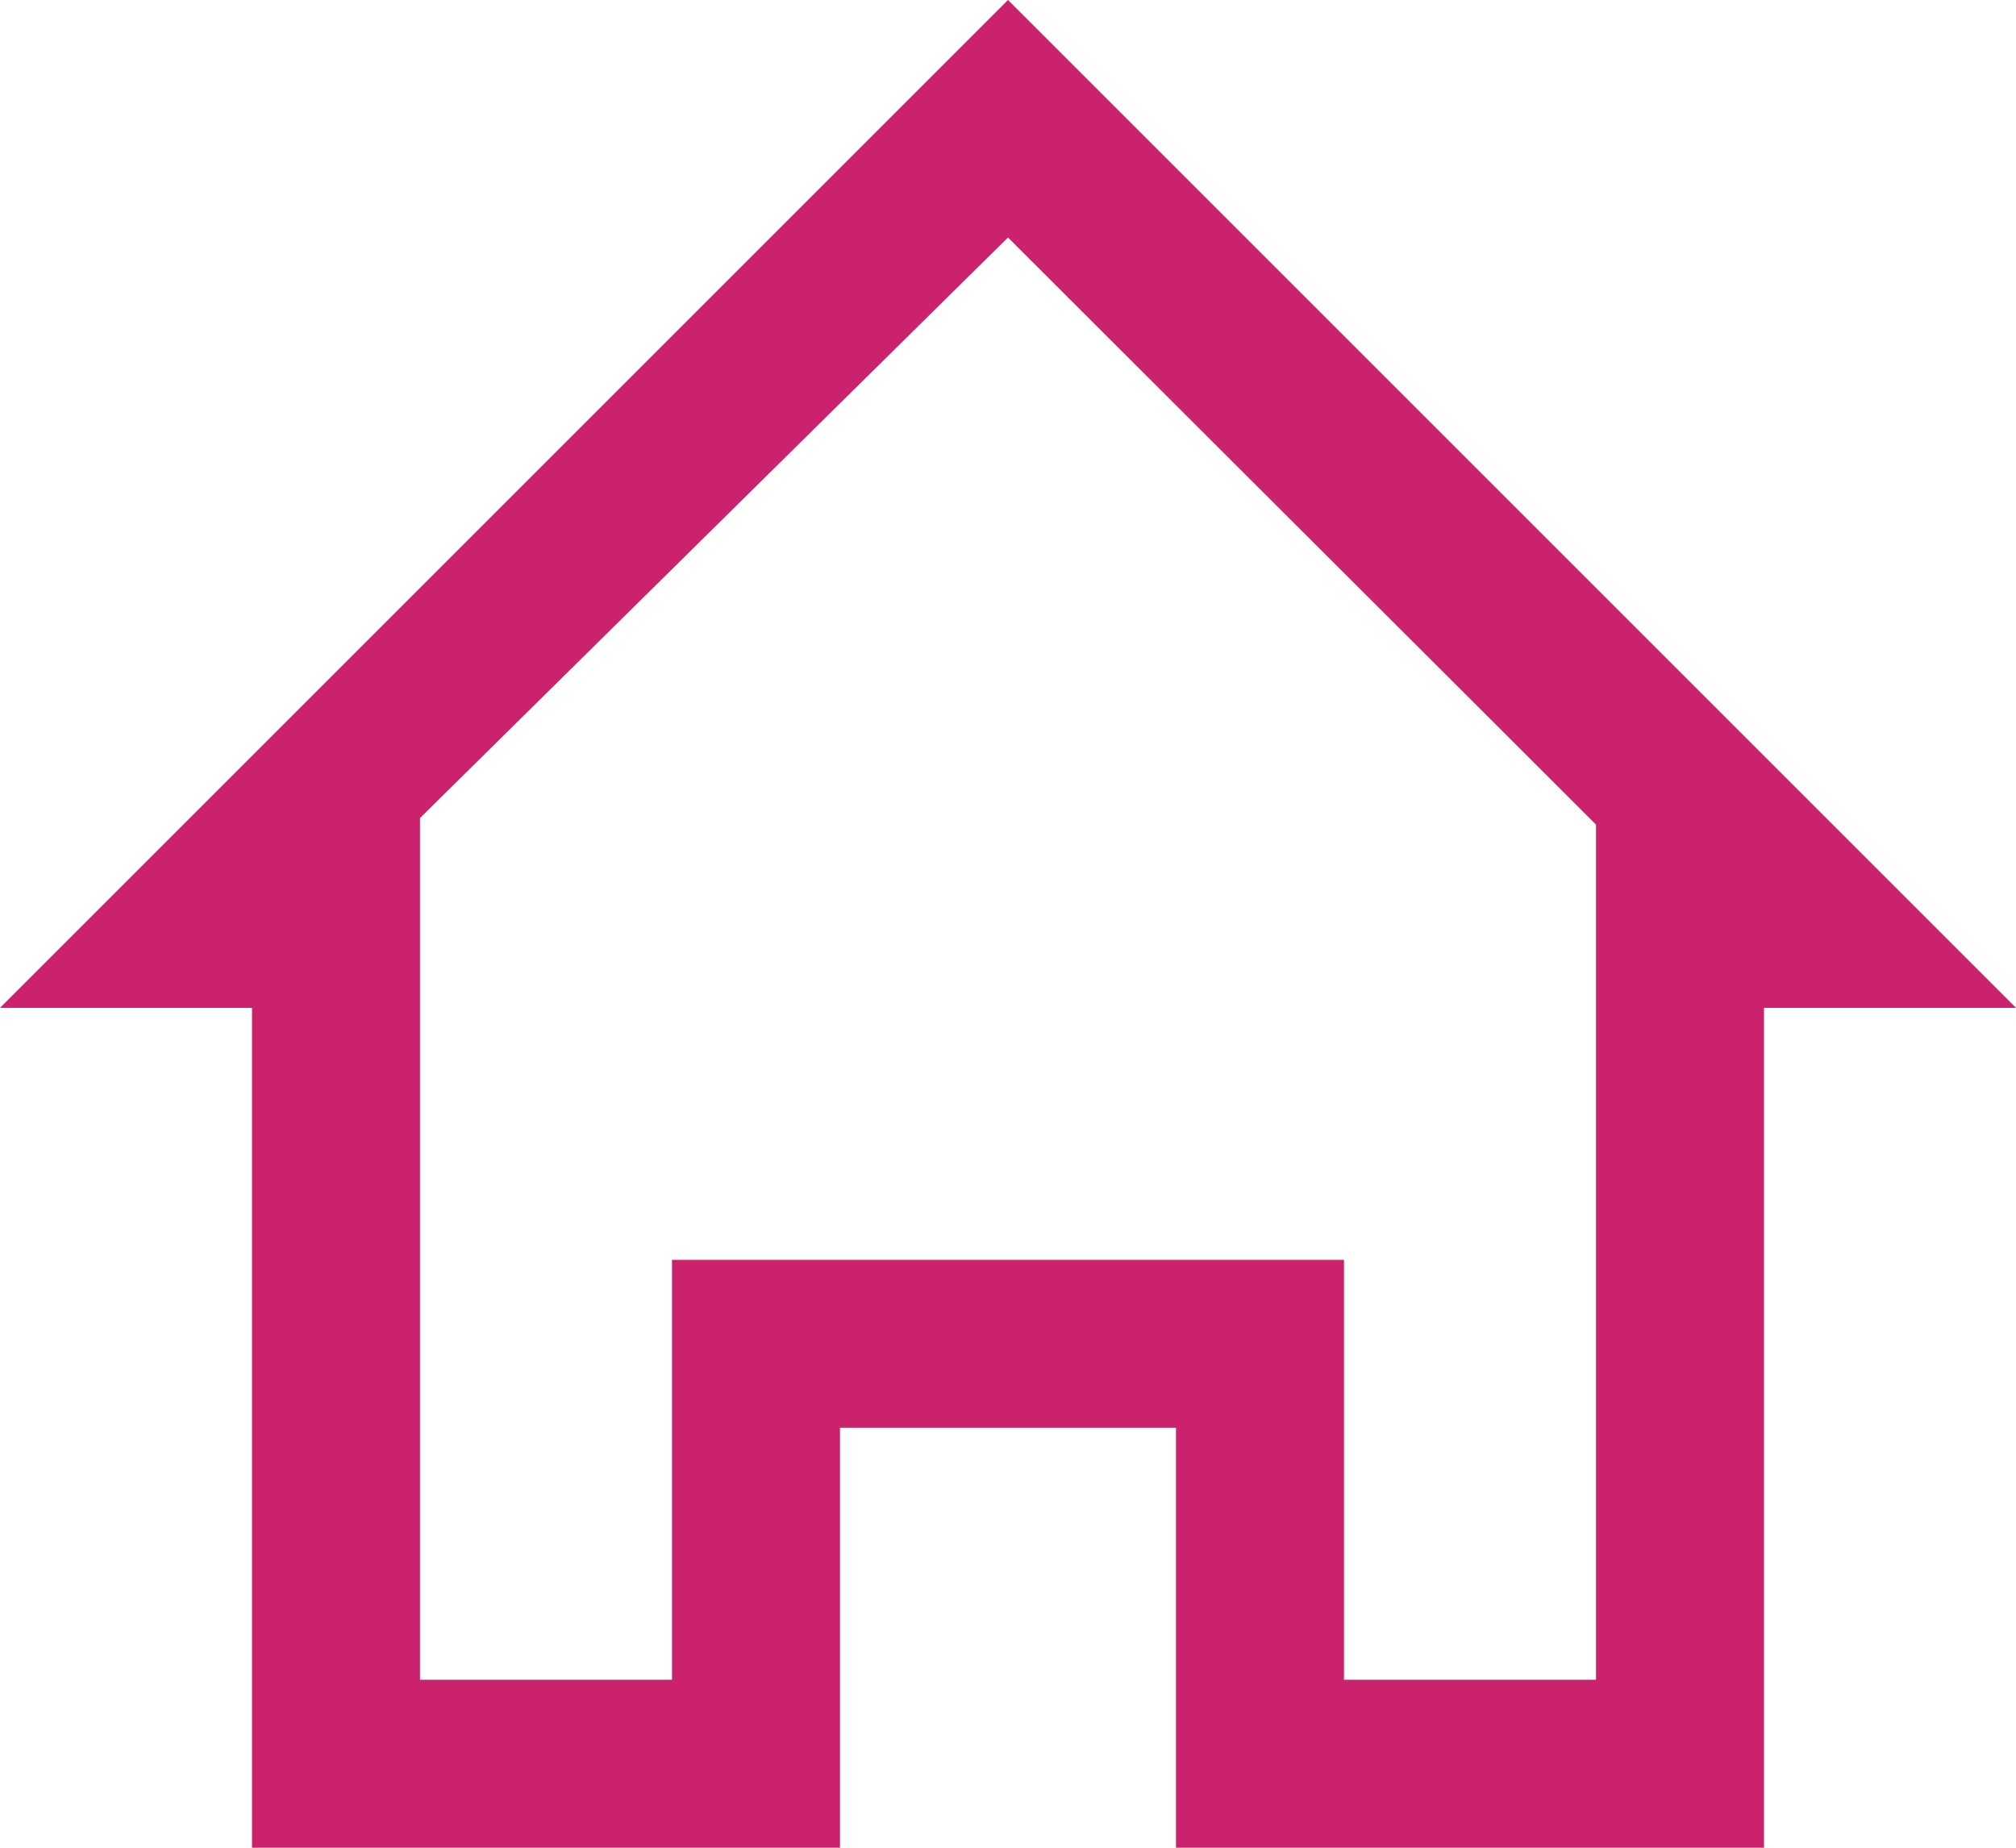 <?xml version="1.0" encoding="UTF-8"?>
<svg width="24px" height="22px" viewBox="0 0 24 22" version="1.1" xmlns="http://www.w3.org/2000/svg" xmlns:xlink="http://www.w3.org/1999/xlink">
    <!-- Generator: Sketch 57.1 (83088) - https://sketch.com -->
    <title>iconmonstr-home-7</title>
    <desc>Created with Sketch.</desc>
    <g id="Page-1" stroke="none" stroke-width="1" fill="none" fill-rule="evenodd">
        <g id="iconmonstr-home-7" fill="#CA226C" fill-rule="nonzero">
            <path d="M24,12 L12,0 L0,12 L3,12 L3,22 L10,22 L10,17 L14,17 L14,22 L21,22 L21,12 L24,12 Z M19,20 L16,20 L16,15 L8,15 L8,20 L5,20 L5,9.74 L12,2.828 L19,9.818 L19,20 Z" id="Shape"></path>
        </g>
    </g>
</svg>